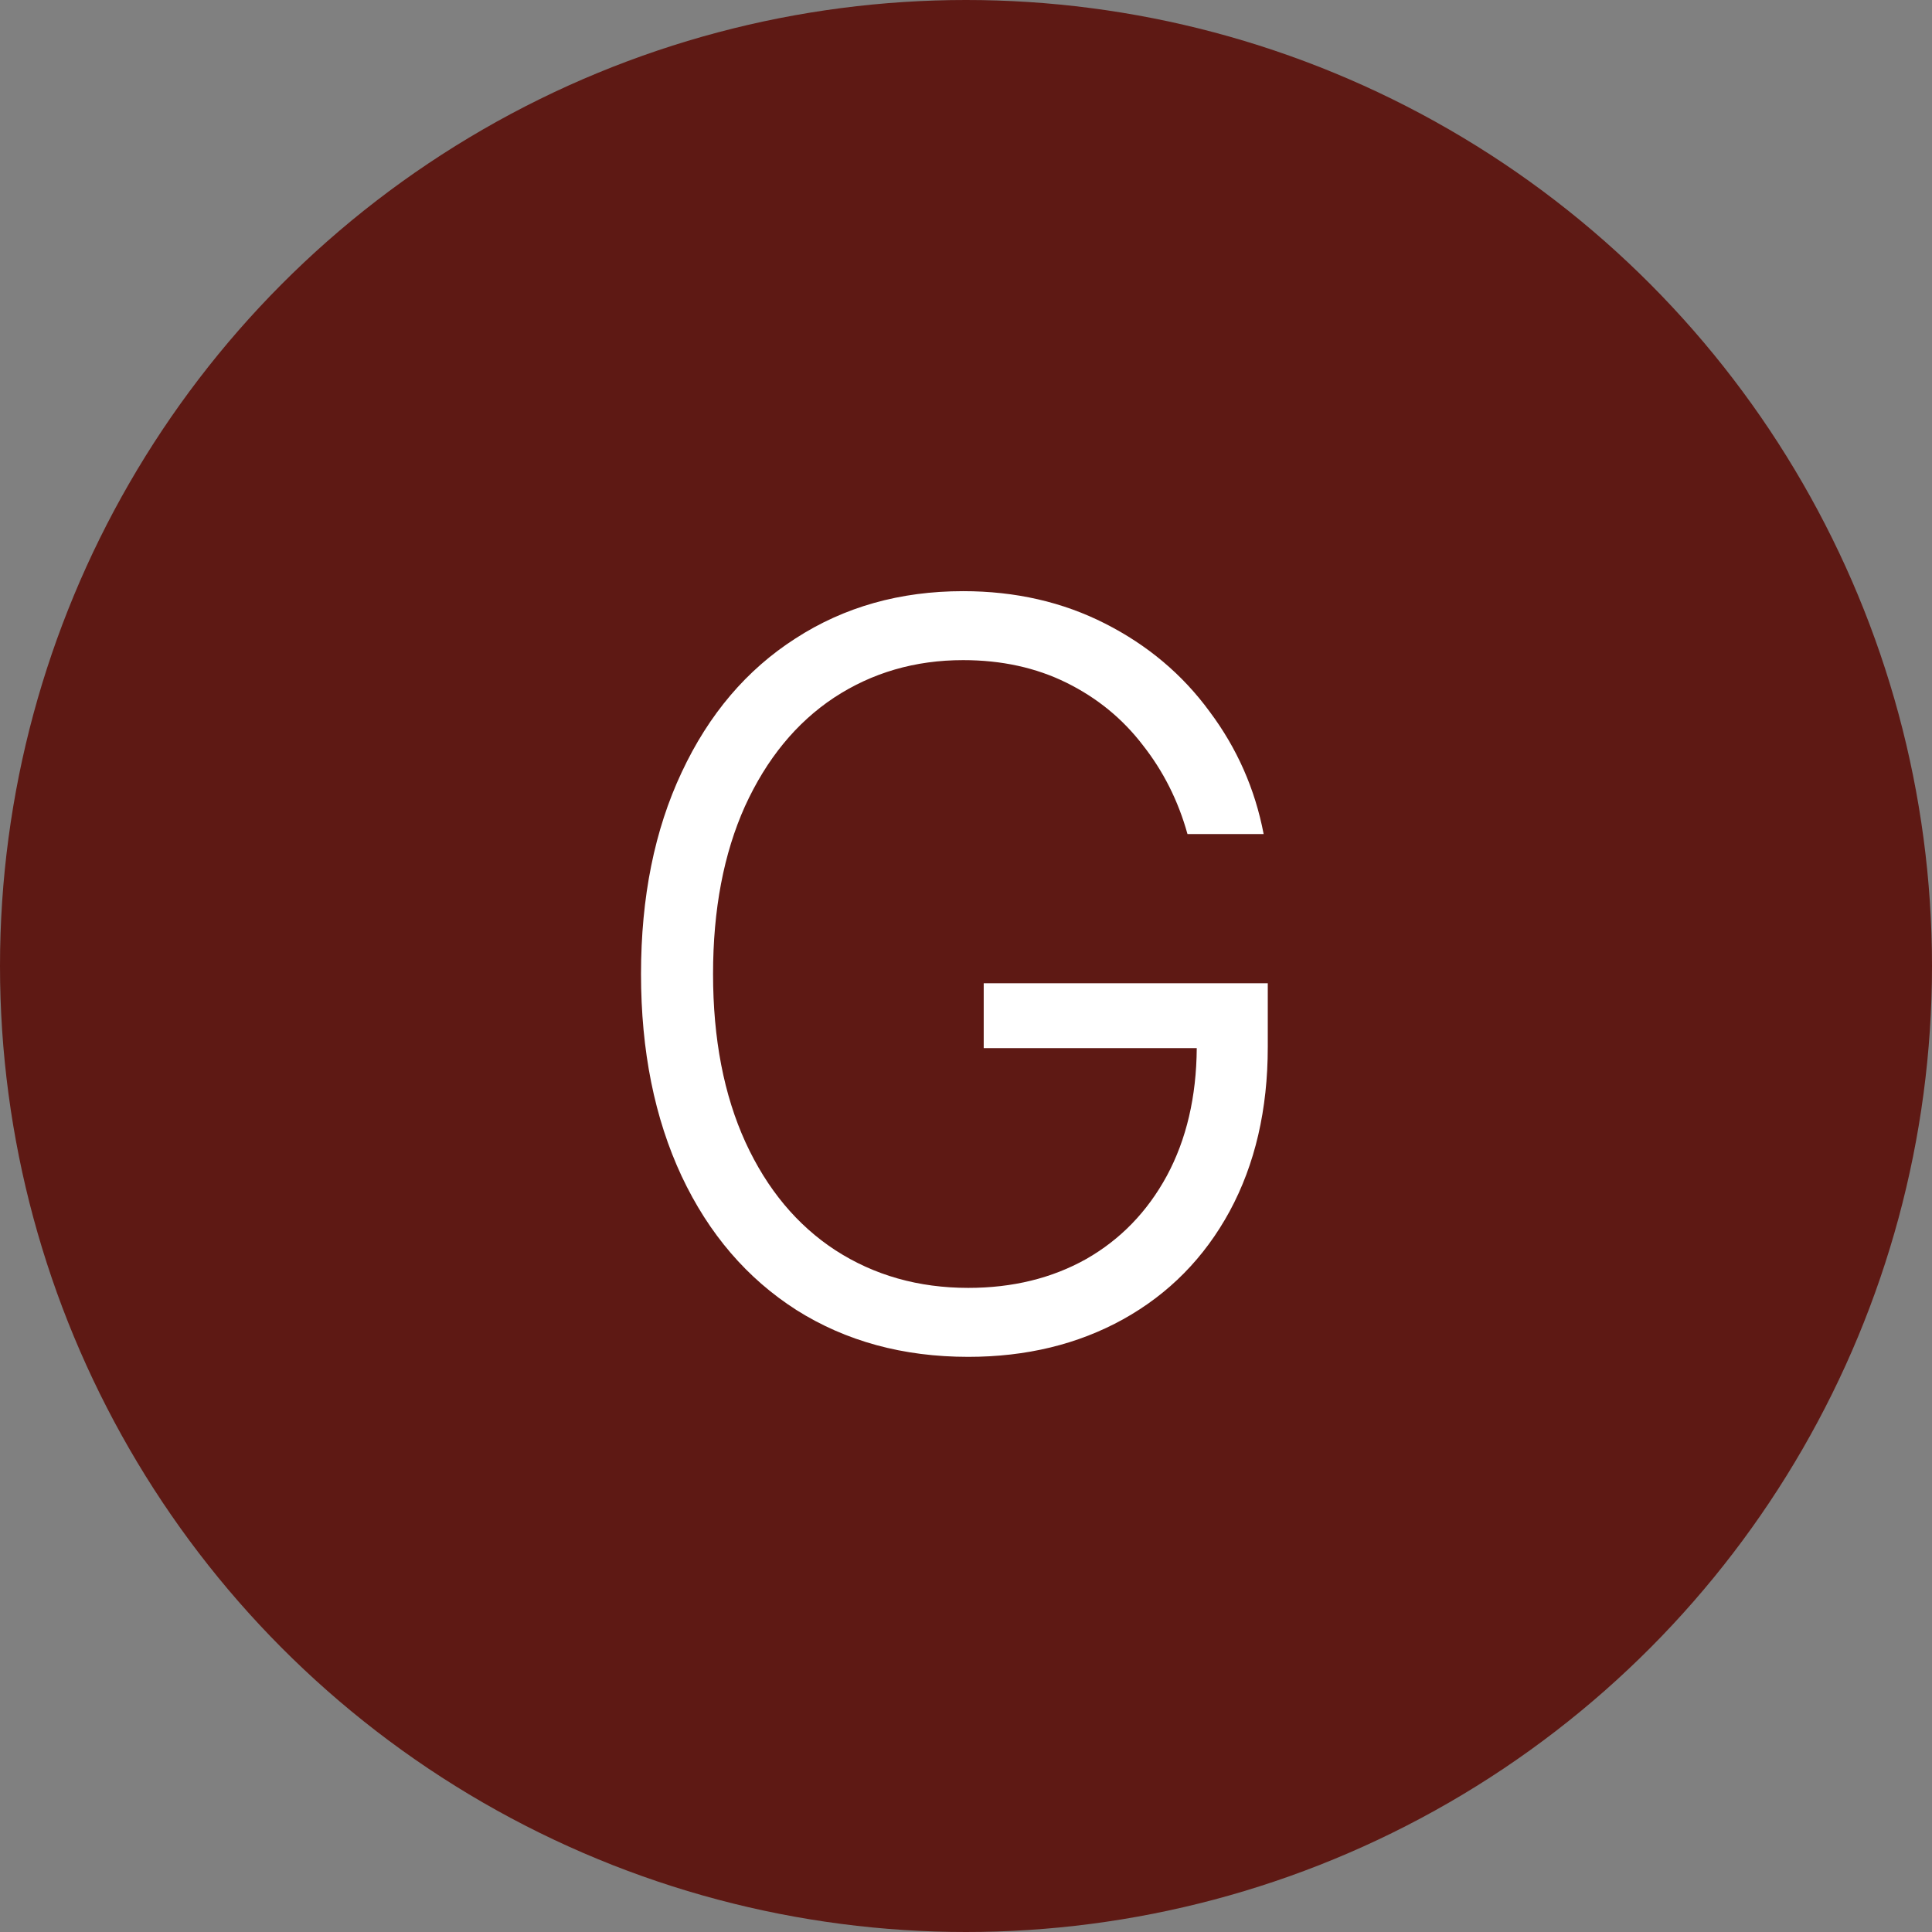 <svg width="66" height="66" viewBox="0 0 66 66" fill="none" xmlns="http://www.w3.org/2000/svg">
<rect x="0" y="0" width="66" height="66" fill="#808080" stroke="none"/>
<circle cx="33" cy="33" r="33" fill="#5E1914"/>
<path d="M40.566 28.492C40.25 27.355 39.74 26.342 39.037 25.451C38.346 24.549 37.478 23.84 36.435 23.324C35.393 22.809 34.215 22.551 32.902 22.551C31.262 22.551 29.791 22.979 28.49 23.834C27.201 24.689 26.188 25.926 25.449 27.543C24.723 29.16 24.359 31.07 24.359 33.273C24.359 35.488 24.729 37.404 25.467 39.022C26.205 40.627 27.23 41.857 28.543 42.713C29.867 43.568 31.379 43.996 33.078 43.996C34.59 43.996 35.932 43.668 37.103 43.012C38.275 42.344 39.195 41.395 39.863 40.164C40.531 38.922 40.871 37.469 40.883 35.805H33.605V33.59H43.309V35.77C43.309 37.902 42.875 39.772 42.008 41.377C41.141 42.971 39.928 44.201 38.369 45.068C36.822 45.924 35.059 46.352 33.078 46.352C30.852 46.352 28.895 45.818 27.207 44.752C25.52 43.674 24.213 42.15 23.287 40.182C22.361 38.201 21.898 35.898 21.898 33.273C21.898 30.648 22.361 28.352 23.287 26.383C24.213 24.402 25.508 22.879 27.172 21.812C28.836 20.734 30.746 20.195 32.902 20.195C34.684 20.195 36.301 20.564 37.754 21.303C39.207 22.041 40.397 23.043 41.322 24.309C42.26 25.562 42.875 26.957 43.168 28.492H40.566Z" fill="white"/>
</svg>
